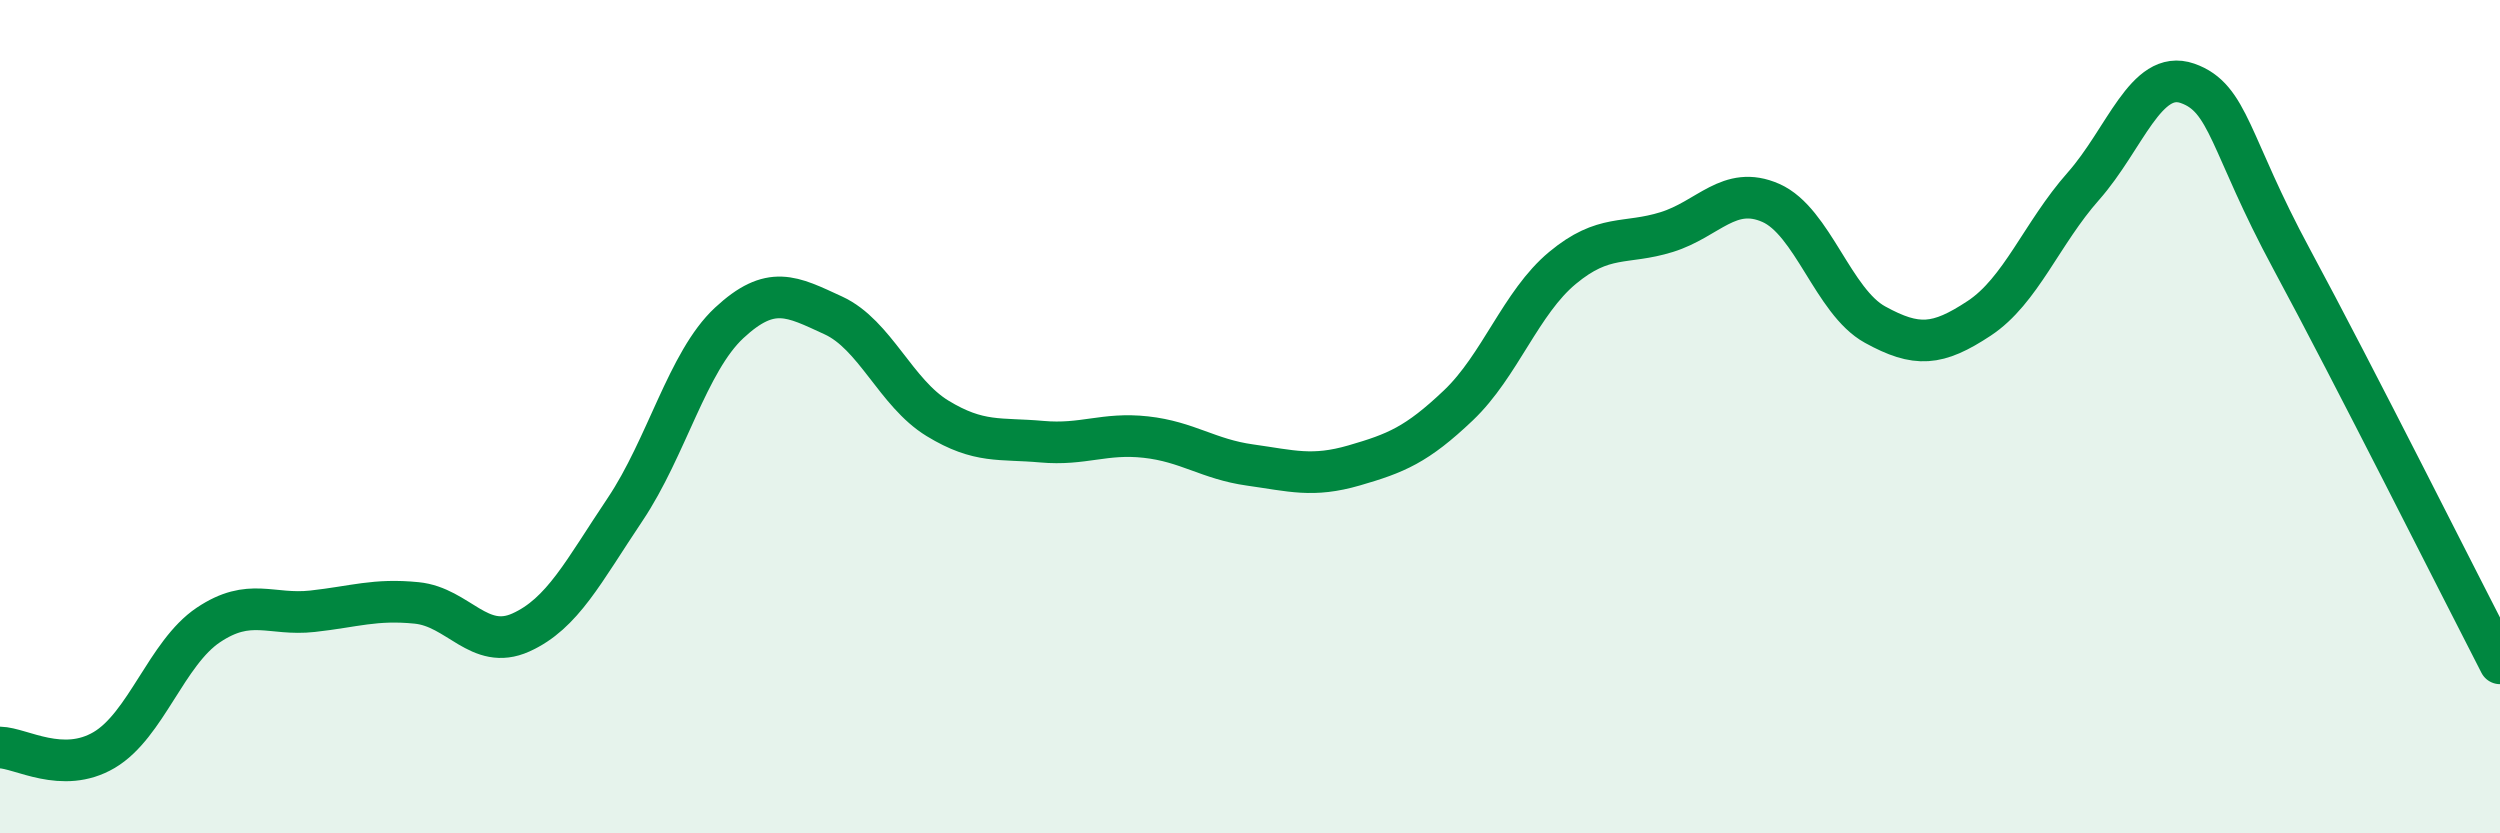 
    <svg width="60" height="20" viewBox="0 0 60 20" xmlns="http://www.w3.org/2000/svg">
      <path
        d="M 0,17.94 C 0.5,17.95 1.5,18.59 2.5,18 C 3.5,17.41 4,15.67 5,15 C 6,14.33 6.5,14.78 7.5,14.67 C 8.5,14.56 9,14.37 10,14.47 C 11,14.57 11.5,15.63 12.5,15.18 C 13.5,14.73 14,13.72 15,12.23 C 16,10.74 16.5,8.68 17.5,7.75 C 18.5,6.82 19,7.11 20,7.57 C 21,8.03 21.5,9.43 22.5,10.04 C 23.5,10.65 24,10.51 25,10.6 C 26,10.69 26.5,10.38 27.5,10.49 C 28.5,10.6 29,11.02 30,11.16 C 31,11.3 31.5,11.46 32.5,11.17 C 33.5,10.88 34,10.68 35,9.73 C 36,8.78 36.5,7.26 37.5,6.43 C 38.5,5.6 39,5.88 40,5.57 C 41,5.26 41.5,4.43 42.5,4.87 C 43.5,5.31 44,7.24 45,7.79 C 46,8.34 46.5,8.3 47.5,7.64 C 48.5,6.98 49,5.6 50,4.47 C 51,3.34 51.5,1.65 52.5,2 C 53.5,2.35 53.5,3.44 55,6.22 C 56.5,9 59,13.98 60,15.92L60 20L0 20Z"
        fill="#008740"
        opacity="0.1"
        stroke-linecap="round"
        stroke-linejoin="round"
      />
      <path
        d="M 0,17.94 C 0.5,17.95 1.5,18.59 2.5,18 C 3.5,17.41 4,15.67 5,15 C 6,14.33 6.5,14.78 7.5,14.67 C 8.5,14.56 9,14.37 10,14.47 C 11,14.57 11.5,15.63 12.5,15.18 C 13.5,14.73 14,13.72 15,12.23 C 16,10.74 16.5,8.68 17.5,7.75 C 18.5,6.82 19,7.11 20,7.57 C 21,8.03 21.5,9.43 22.5,10.04 C 23.5,10.65 24,10.51 25,10.6 C 26,10.69 26.5,10.38 27.5,10.49 C 28.5,10.6 29,11.02 30,11.16 C 31,11.3 31.5,11.46 32.5,11.17 C 33.5,10.88 34,10.68 35,9.73 C 36,8.78 36.5,7.26 37.5,6.43 C 38.5,5.6 39,5.88 40,5.57 C 41,5.26 41.5,4.43 42.5,4.87 C 43.5,5.31 44,7.24 45,7.79 C 46,8.34 46.5,8.3 47.5,7.64 C 48.5,6.98 49,5.6 50,4.47 C 51,3.34 51.5,1.65 52.5,2 C 53.5,2.35 53.5,3.44 55,6.22 C 56.5,9 59,13.98 60,15.92"
        stroke="#008740"
        stroke-width="1"
        fill="none"
        stroke-linecap="round"
        stroke-linejoin="round"
      />
    </svg>
  